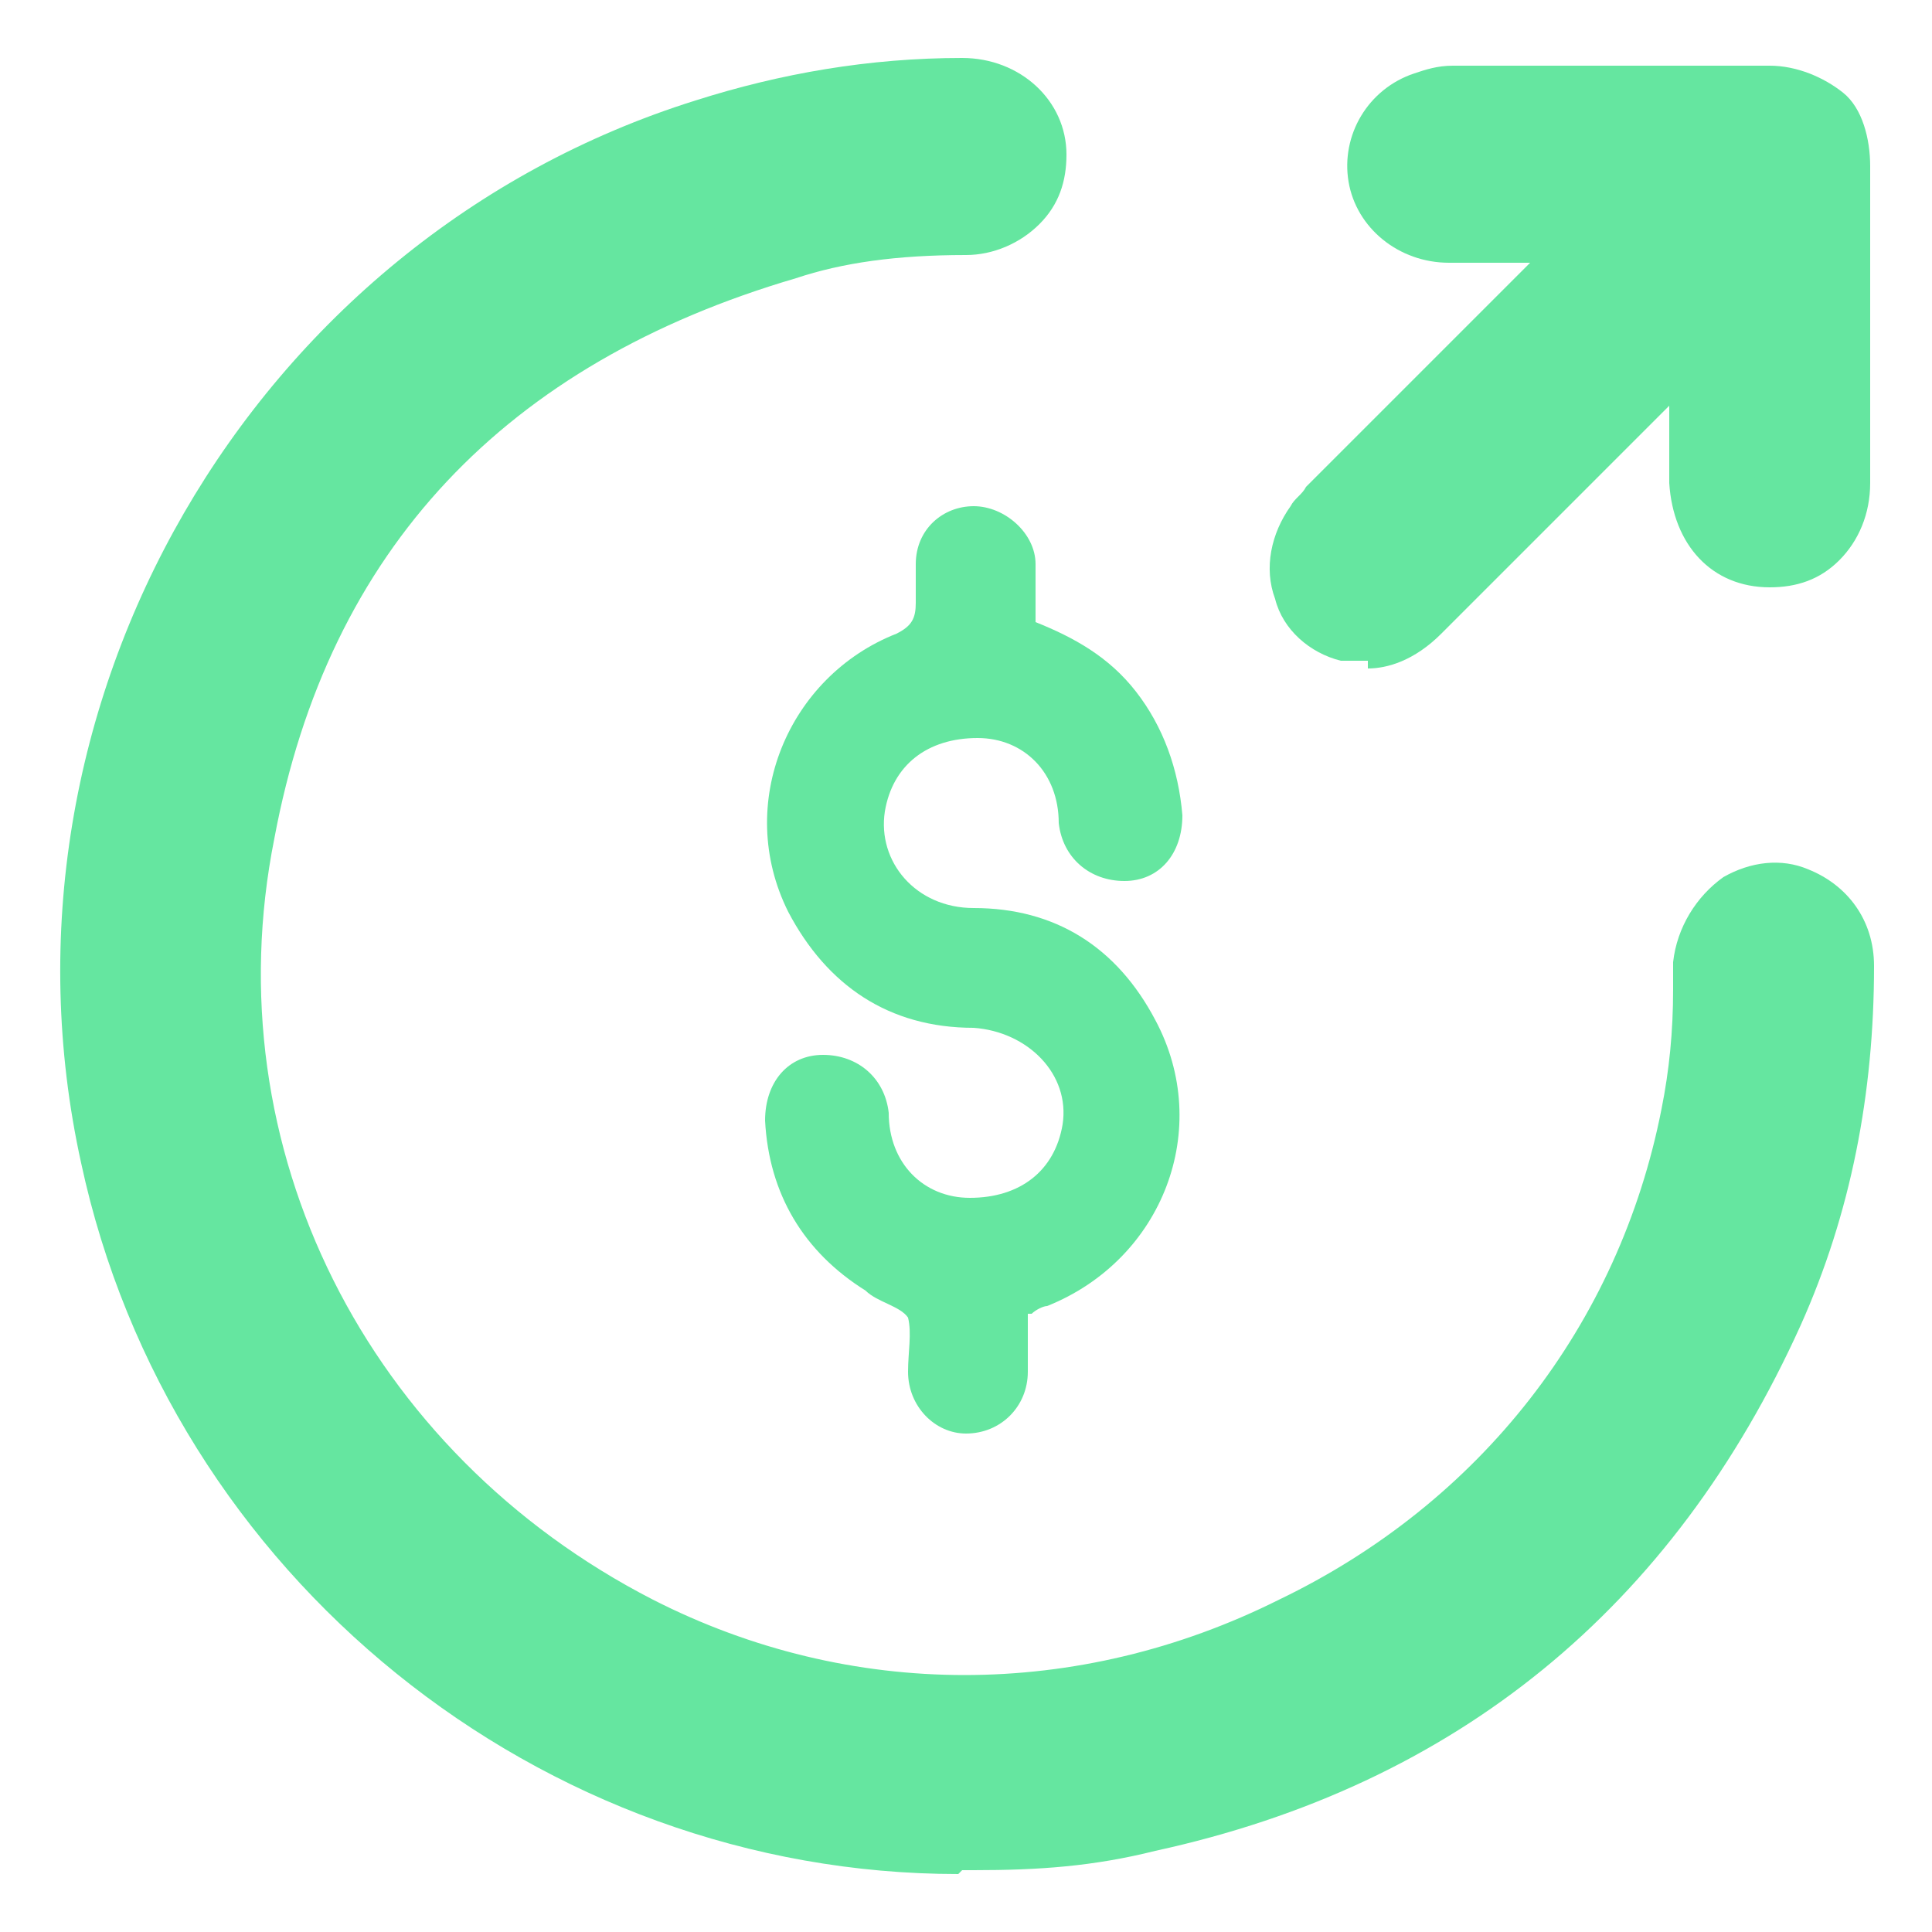 <svg xmlns="http://www.w3.org/2000/svg" viewBox="0 0 50 50"><defs><style>      .cls-1 {        fill: #65e6a0;      }    </style></defs><g><g id="Layer_1"><g id="EWjpyT"><g><g><path class="cls-1" d="M25,47.5c-10.4,0-19.7-7.3-21.9-17.6C.6,18.5,7.2,7.1,18.3,3.6c2.1-.7,4.3-1,6.6-1,1,0,1.7.6,1.7,1.5,0,.9-.6,1.6-1.6,1.6-1.6,0-3.2.2-4.7.6-7.8,2.2-12.7,7.3-14.2,15.2-1.7,8.6,2.6,16.8,10.3,20.8,11.2,5.7,25.1-1,27.5-13.3.3-1.3.3-2.6.4-3.9,0-1.2,1.1-1.9,2.1-1.5.6.2,1,.8,1,1.5,0,3.1-.6,6-1.8,8.8-3.2,7-8.5,11.4-16,13.1-1.5.3-2.9.4-4.5.5h-.1Z"></path><path class="cls-1" d="M24.8,48.5c-10.8,0-20.4-7.7-22.7-18.4C-.5,18.3,6.5,6.2,18,2.6c2.2-.7,4.5-1.1,6.9-1.1h0c1.5,0,2.7,1.1,2.7,2.5,0,.7-.2,1.3-.7,1.8-.5.5-1.2.8-1.9.8-1.8,0-3.2.2-4.4.6-7.5,2.2-12.1,7-13.5,14.5-1.6,8,2.4,15.9,9.8,19.7,5.1,2.6,11,2.6,16.2,0,5.2-2.5,8.8-7.1,9.9-12.7.2-1,.3-2,.3-3.1v-.7c.1-.9.6-1.7,1.3-2.2.7-.4,1.5-.5,2.2-.2,1,.4,1.7,1.3,1.7,2.5,0,3.3-.6,6.4-1.9,9.3-3.3,7.3-8.9,11.9-16.7,13.6-1.6.4-3,.5-4.7.5h-.1c0,0-.1,0-.2,0ZM25,46.5h.1c1.6,0,2.9-.2,4.3-.5,7.1-1.6,12.3-5.8,15.3-12.5,1.2-2.6,1.8-5.4,1.7-8.4,0-.3-.1-.5-.4-.6-.2,0-.3,0-.5,0-.2.1-.3.4-.3.7v.7c-.1,1.1-.2,2.2-.4,3.3-1.2,6.2-5.2,11.3-11,14.1-5.8,2.8-12.3,2.8-18,0-8.2-4.2-12.6-12.9-10.9-21.8,1.6-8.2,6.6-13.6,14.9-16,1.4-.4,3-.6,5-.6.2,0,.4,0,.5-.2,0,0,.1-.2.1-.4,0-.4-.4-.5-.7-.5-2.1,0-4.2.3-6.3,1C8.1,7.8,1.7,18.9,4,29.6c2.2,9.8,10.9,16.8,20.8,16.8s.1,0,.2,0Z"></path></g><path class="cls-1" d="M26.6,34c0,.5,0,1,0,1.5,0,.9-.7,1.6-1.6,1.6-.8,0-1.5-.7-1.5-1.6,0-.5.1-1,0-1.4-.2-.3-.8-.4-1.1-.7-1.6-1-2.5-2.5-2.6-4.4,0-1,.6-1.7,1.5-1.7.9,0,1.6.6,1.7,1.5,0,1.3.9,2.2,2.1,2.2,1.3,0,2.2-.7,2.4-1.9.2-1.3-.9-2.4-2.3-2.5-2.2,0-3.8-1.1-4.8-3-1.4-2.8,0-6.1,2.8-7.2.4-.2.5-.4.5-.8,0-.3,0-.7,0-1,0-.9.7-1.5,1.5-1.5.8,0,1.6.7,1.6,1.5,0,.5,0,1,0,1.5,1,.4,1.9.9,2.6,1.8.7.9,1.1,2,1.2,3.2,0,1-.6,1.7-1.5,1.7-.9,0-1.6-.6-1.7-1.5,0-1.3-.9-2.2-2.1-2.2-1.3,0-2.2.7-2.4,1.9-.2,1.3.8,2.5,2.3,2.5,2.1,0,3.7,1,4.7,2.9,1.5,2.8.2,6.2-2.8,7.4-.1,0-.3.1-.4.2Z"></path><g><path class="cls-1" d="M44.3,8c-.2.2-.3.3-.4.4-2.4,2.4-4.8,4.8-7.2,7.2-.5.5-1,.7-1.7.5-1-.3-1.5-1.6-.8-2.4.1-.2.3-.3.4-.4,2.3-2.3,4.7-4.7,7-7,.1-.1.2-.3.4-.5-.3,0-.4,0-.6,0-1.3,0-2.6,0-3.9,0-.8,0-1.5-.6-1.6-1.3-.1-.7.3-1.5,1-1.7.2,0,.4,0,.7,0,2.7,0,5.4,0,8.2,0,1,0,1.6.7,1.6,1.6,0,2.7,0,5.4,0,8.2,0,1-.7,1.7-1.6,1.7-.9,0-1.6-.7-1.6-1.7,0-1.3,0-2.5,0-3.8,0-.2,0-.3,0-.5Z"></path><path class="cls-1" d="M35.4,17.1c-.3,0-.5,0-.7,0-.8-.2-1.5-.8-1.7-1.6-.3-.8-.1-1.7.4-2.4.1-.2.3-.3.4-.5l5.8-5.8c-.7,0-1.4,0-2.1,0-1.3,0-2.4-.9-2.6-2.1-.2-1.2.5-2.4,1.7-2.8.3-.1.6-.2,1-.2,2.7,0,5.4,0,8.2,0h0c.7,0,1.4.3,1.9.7s.7,1.2.7,1.9c0,2.7,0,5.4,0,8.2,0,.8-.3,1.5-.8,2-.5.5-1.1.7-1.8.7-1.5,0-2.5-1.1-2.6-2.7,0-.7,0-1.3,0-2l-.3.3c-1.9,1.9-3.7,3.7-5.6,5.6-.7.7-1.4.9-1.9.9ZM41.4,4.7h.6c.4,0,.8.2.9.6.2.4,0,.8-.2,1.1l-.2.2c-.1.1-.2.2-.3.3l-7.1,7.1c0,0-.2.2-.2.3-.2.2-.1.4,0,.5,0,.1.1.3.4.3.2,0,.4,0,.7-.3,1.9-1.9,3.7-3.7,5.6-5.6l1.6-1.6c0,0,.2-.2.3-.3l.2-.2c.3-.3.7-.3,1.1-.2.4.1.6.5.6.9v.2c0,.1,0,.3,0,.4v1.4c0,.8,0,1.6,0,2.4,0,.2,0,.7.6.7h0c.2,0,.3,0,.4-.1.1-.1.2-.3.2-.6,0-2.7,0-5.4,0-8.2,0-.1,0-.3-.2-.5-.1-.1-.3-.2-.5-.2h0c-2.7,0-5.4,0-8.2,0-.2,0-.3,0-.3,0-.2,0-.4.3-.3.6,0,.3.3.5.6.5.9,0,1.8,0,2.7,0h1.2Z"></path></g></g></g></g></g></svg>